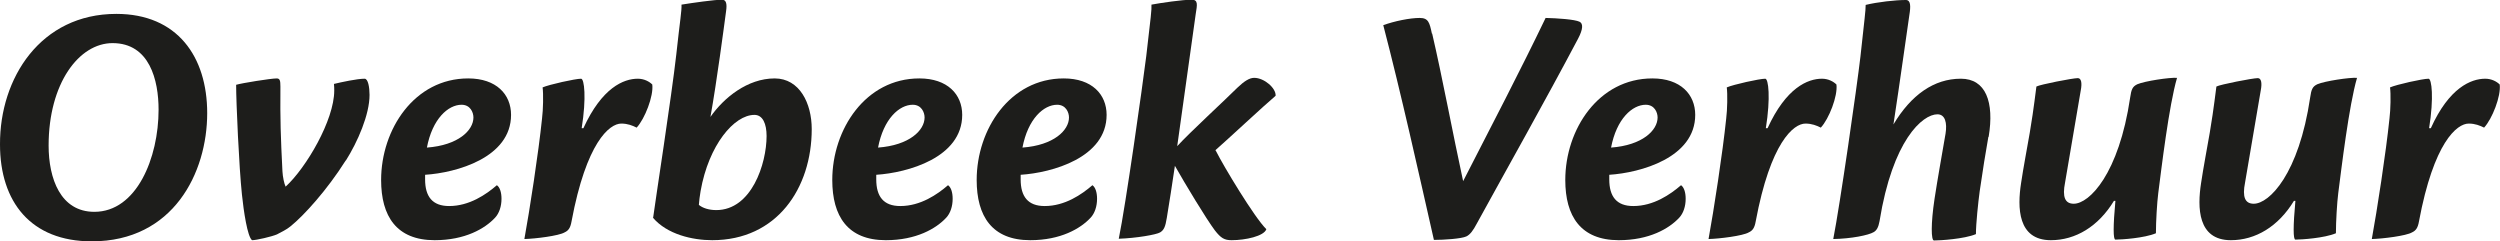 <?xml version="1.0" encoding="UTF-8"?>
<svg id="Laag_2" data-name="Laag 2" xmlns="http://www.w3.org/2000/svg" viewBox="0 0 86.39 8.34">
  <defs>
    <style>
      .cls-1 {
        fill: #1d1d1b;
      }
    </style>
  </defs>
  <g id="Laag_1-2" data-name="Laag 1">
    <g>
      <path class="cls-1" d="m7.16,3.91c0,2.06-1.17,4.43-3.99,4.43C1.07,8.34,0,6.98,0,4.99-.01,2.7,1.4.48,4.02.48c2.11,0,3.14,1.48,3.14,3.43Zm-5.48,1.12c0,1.14.41,2.29,1.58,2.29,1.46,0,2.22-1.86,2.22-3.53,0-1.02-.31-2.3-1.59-2.3-1.16,0-2.21,1.39-2.21,3.54Z"/>
      <path class="cls-1" d="m11.95,5.54c-.65,1.03-1.45,1.91-1.91,2.28-.13.11-.32.2-.47.28-.19.08-.71.2-.86.2-.16-.12-.29-1-.35-1.58-.1-.95-.2-3.18-.2-3.79.2-.06,1.2-.22,1.4-.22.11,0,.13.07.13.28-.01,1.16.01,1.74.07,2.93.01.19.06.43.11.53.71-.65,1.68-2.3,1.68-3.32,0-.07,0-.14-.01-.23.25-.06.8-.18,1.06-.18.12,0,.17.3.17.56,0,.68-.41,1.62-.82,2.27Z"/>
      <path class="cls-1" d="m17.66,3.97c0,1.48-1.89,2-2.97,2.07v.16c0,.59.25.92.83.92.7,0,1.28-.4,1.65-.72.1.07.16.24.16.47,0,.26-.08.5-.22.65-.35.38-1.04.78-2.09.78-1.32,0-1.85-.83-1.85-2.08,0-1.75,1.15-3.51,3.01-3.51.97,0,1.48.55,1.48,1.26Zm-2.91,1.13c1.09-.08,1.61-.6,1.61-1.04,0-.18-.11-.44-.41-.44-.46,0-1.01.48-1.2,1.49Z"/>
      <path class="cls-1" d="m20.16,4.43c.64-1.4,1.39-1.71,1.88-1.71.22,0,.4.1.5.2.05.4-.26,1.19-.54,1.49-.14-.07-.31-.14-.53-.14-.41,0-1.21.65-1.72,3.38-.04.23-.11.32-.24.38-.2.12-1.01.22-1.39.23.18-.98.49-2.99.61-4.16.04-.31.05-.86.02-1.08.23-.1,1.13-.3,1.33-.3.11,0,.19.65.02,1.71h.04Z"/>
      <path class="cls-1" d="m22.57,7.52c.07-.54.64-4.21.8-5.64.13-1.2.19-1.5.18-1.72.37-.06,1.14-.17,1.4-.17.14,0,.18.13.14.4-.07.52-.32,2.43-.54,3.65.46-.66,1.28-1.33,2.22-1.33.86,0,1.28.86,1.28,1.75,0,2.04-1.2,3.84-3.44,3.84-.68,0-1.56-.2-2.05-.78Zm1.64-.92c-.04.23-.04.28-.06.48.13.11.35.18.6.18,1.22,0,1.74-1.6,1.74-2.56,0-.42-.13-.73-.42-.73-.7,0-1.58,1.04-1.86,2.63Z"/>
      <path class="cls-1" d="m33.25,3.97c0,1.48-1.89,2-2.97,2.07v.16c0,.59.25.92.83.92.7,0,1.28-.4,1.65-.72.1.07.16.24.16.47,0,.26-.08.5-.22.65-.35.38-1.04.78-2.09.78-1.32,0-1.85-.83-1.85-2.08,0-1.75,1.15-3.51,3.01-3.51.97,0,1.48.55,1.48,1.26Zm-2.91,1.13c1.09-.08,1.61-.6,1.61-1.04,0-.18-.11-.44-.41-.44-.46,0-1.01.48-1.2,1.49Z"/>
      <path class="cls-1" d="m38.24,3.97c0,1.48-1.89,2-2.97,2.07v.16c0,.59.25.92.83.92.7,0,1.28-.4,1.65-.72.1.07.16.24.16.47,0,.26-.08.5-.22.65-.35.38-1.04.78-2.09.78-1.32,0-1.85-.83-1.85-2.08,0-1.75,1.15-3.51,3.01-3.51.97,0,1.48.55,1.48,1.26Zm-2.91,1.13c1.09-.08,1.61-.6,1.61-1.04,0-.18-.11-.44-.41-.44-.46,0-1.01.48-1.2,1.49Z"/>
      <path class="cls-1" d="m42.02,5.22c.26.52,1.33,2.3,1.74,2.7-.08.24-.72.38-1.2.38-.25,0-.37-.07-.58-.34-.3-.4-1.03-1.61-1.38-2.23-.06.42-.22,1.45-.28,1.8-.05.31-.1.42-.23.5s-.83.2-1.43.22c.24-1.16.82-5.27.95-6.31.16-1.38.19-1.6.18-1.78.32-.06,1.07-.17,1.39-.17.23,0,.19.18.14.49-.08.6-.34,2.4-.64,4.57.44-.48,1.66-1.6,2.08-2.02.24-.23.42-.34.58-.34.35,0,.76.36.74.62-.37.31-1.7,1.55-2.08,1.88Z"/>
      <path class="cls-1" d="m49.49,1.16c.35,1.5.72,3.49,1.07,5.1.98-1.91,2-3.87,2.85-5.64.42.01,1,.05,1.17.13.13.06.13.25-.05.59-1.17,2.21-2.38,4.35-3.5,6.39-.12.23-.23.38-.36.44-.17.08-.77.12-1.12.12-.54-2.38-1.13-5.04-1.75-7.42.38-.14.92-.25,1.26-.25.3,0,.34.16.42.54Z"/>
      <path class="cls-1" d="m58.58,3.97c0,1.48-1.89,2-2.97,2.07v.16c0,.59.25.92.83.92.7,0,1.28-.4,1.65-.72.1.07.16.24.16.47,0,.26-.08.5-.22.65-.35.38-1.04.78-2.09.78-1.32,0-1.85-.83-1.85-2.08,0-1.75,1.15-3.51,3.01-3.51.97,0,1.48.55,1.48,1.26Zm-2.91,1.13c1.09-.08,1.61-.6,1.61-1.04,0-.18-.11-.44-.41-.44-.46,0-1.01.48-1.2,1.49Z"/>
      <path class="cls-1" d="m61.08,4.43c.64-1.4,1.39-1.71,1.88-1.71.22,0,.4.1.5.2.05.4-.26,1.19-.54,1.49-.14-.07-.31-.14-.53-.14-.41,0-1.21.65-1.72,3.38-.04.23-.11.32-.24.38-.2.12-1.01.22-1.39.23.18-.98.49-2.99.61-4.16.04-.31.05-.86.02-1.08.23-.1,1.13-.3,1.33-.3.11,0,.19.65.02,1.71h.04Z"/>
      <path class="cls-1" d="m68.71,4.73c-.11.62-.18,1.07-.3,1.88-.05.37-.13,1.12-.13,1.48-.4.17-1.25.22-1.45.22-.1,0-.11-.58.02-1.44.11-.72.24-1.43.38-2.25.06-.37-.01-.67-.28-.67-.52,0-1.55.9-2,3.69-.04.22-.1.32-.2.38-.18.11-.79.23-1.4.24.23-1.16.82-5.27.94-6.31.14-1.3.18-1.57.18-1.78.41-.1,1.03-.17,1.39-.17.17,0,.17.22.12.52-.11.74-.31,2.21-.55,3.78.61-1.02,1.4-1.58,2.33-1.58.86,0,1.16.8.96,2.01Z"/>
      <path class="cls-1" d="m73.05,6.94c-.54.89-1.33,1.36-2.18,1.36-1.15,0-1.16-1.13-1.03-1.97.08-.54.2-1.16.3-1.74.16-.95.2-1.42.23-1.6.13-.07,1.25-.29,1.43-.29.11,0,.16.14.1.44-.12.7-.35,2.06-.54,3.17-.1.5,0,.73.3.73.54,0,1.56-1.03,1.95-3.67.04-.28.08-.38.25-.46.26-.11,1.12-.24,1.37-.22-.28.95-.54,3.14-.65,3.99-.04.31-.08.97-.08,1.38-.4.17-1.2.22-1.4.22-.08,0-.08-.47,0-1.34h-.04Z"/>
      <path class="cls-1" d="m79.27,6.94c-.54.89-1.33,1.36-2.18,1.36-1.15,0-1.16-1.13-1.03-1.97.08-.54.2-1.16.3-1.74.16-.95.2-1.42.23-1.6.13-.07,1.25-.29,1.43-.29.11,0,.16.14.1.44-.12.7-.35,2.06-.54,3.17-.1.5,0,.73.3.73.54,0,1.56-1.03,1.95-3.67.04-.28.08-.38.25-.46.26-.11,1.12-.24,1.37-.22-.28.95-.54,3.14-.65,3.99-.04.31-.08.97-.08,1.38-.4.17-1.2.22-1.4.22-.08,0-.08-.47,0-1.34h-.04Z"/>
      <path class="cls-1" d="m84,4.43c.63-1.4,1.39-1.71,1.88-1.71.22,0,.4.1.5.2.05.4-.26,1.19-.54,1.49-.14-.07-.31-.14-.53-.14-.41,0-1.21.65-1.72,3.38-.04.23-.11.32-.24.38-.2.12-1.01.22-1.39.23.18-.98.49-2.99.61-4.16.04-.31.05-.86.02-1.08.23-.1,1.13-.3,1.33-.3.11,0,.19.65.02,1.71h.04Z"/>
    </g>
  </g>
</svg>